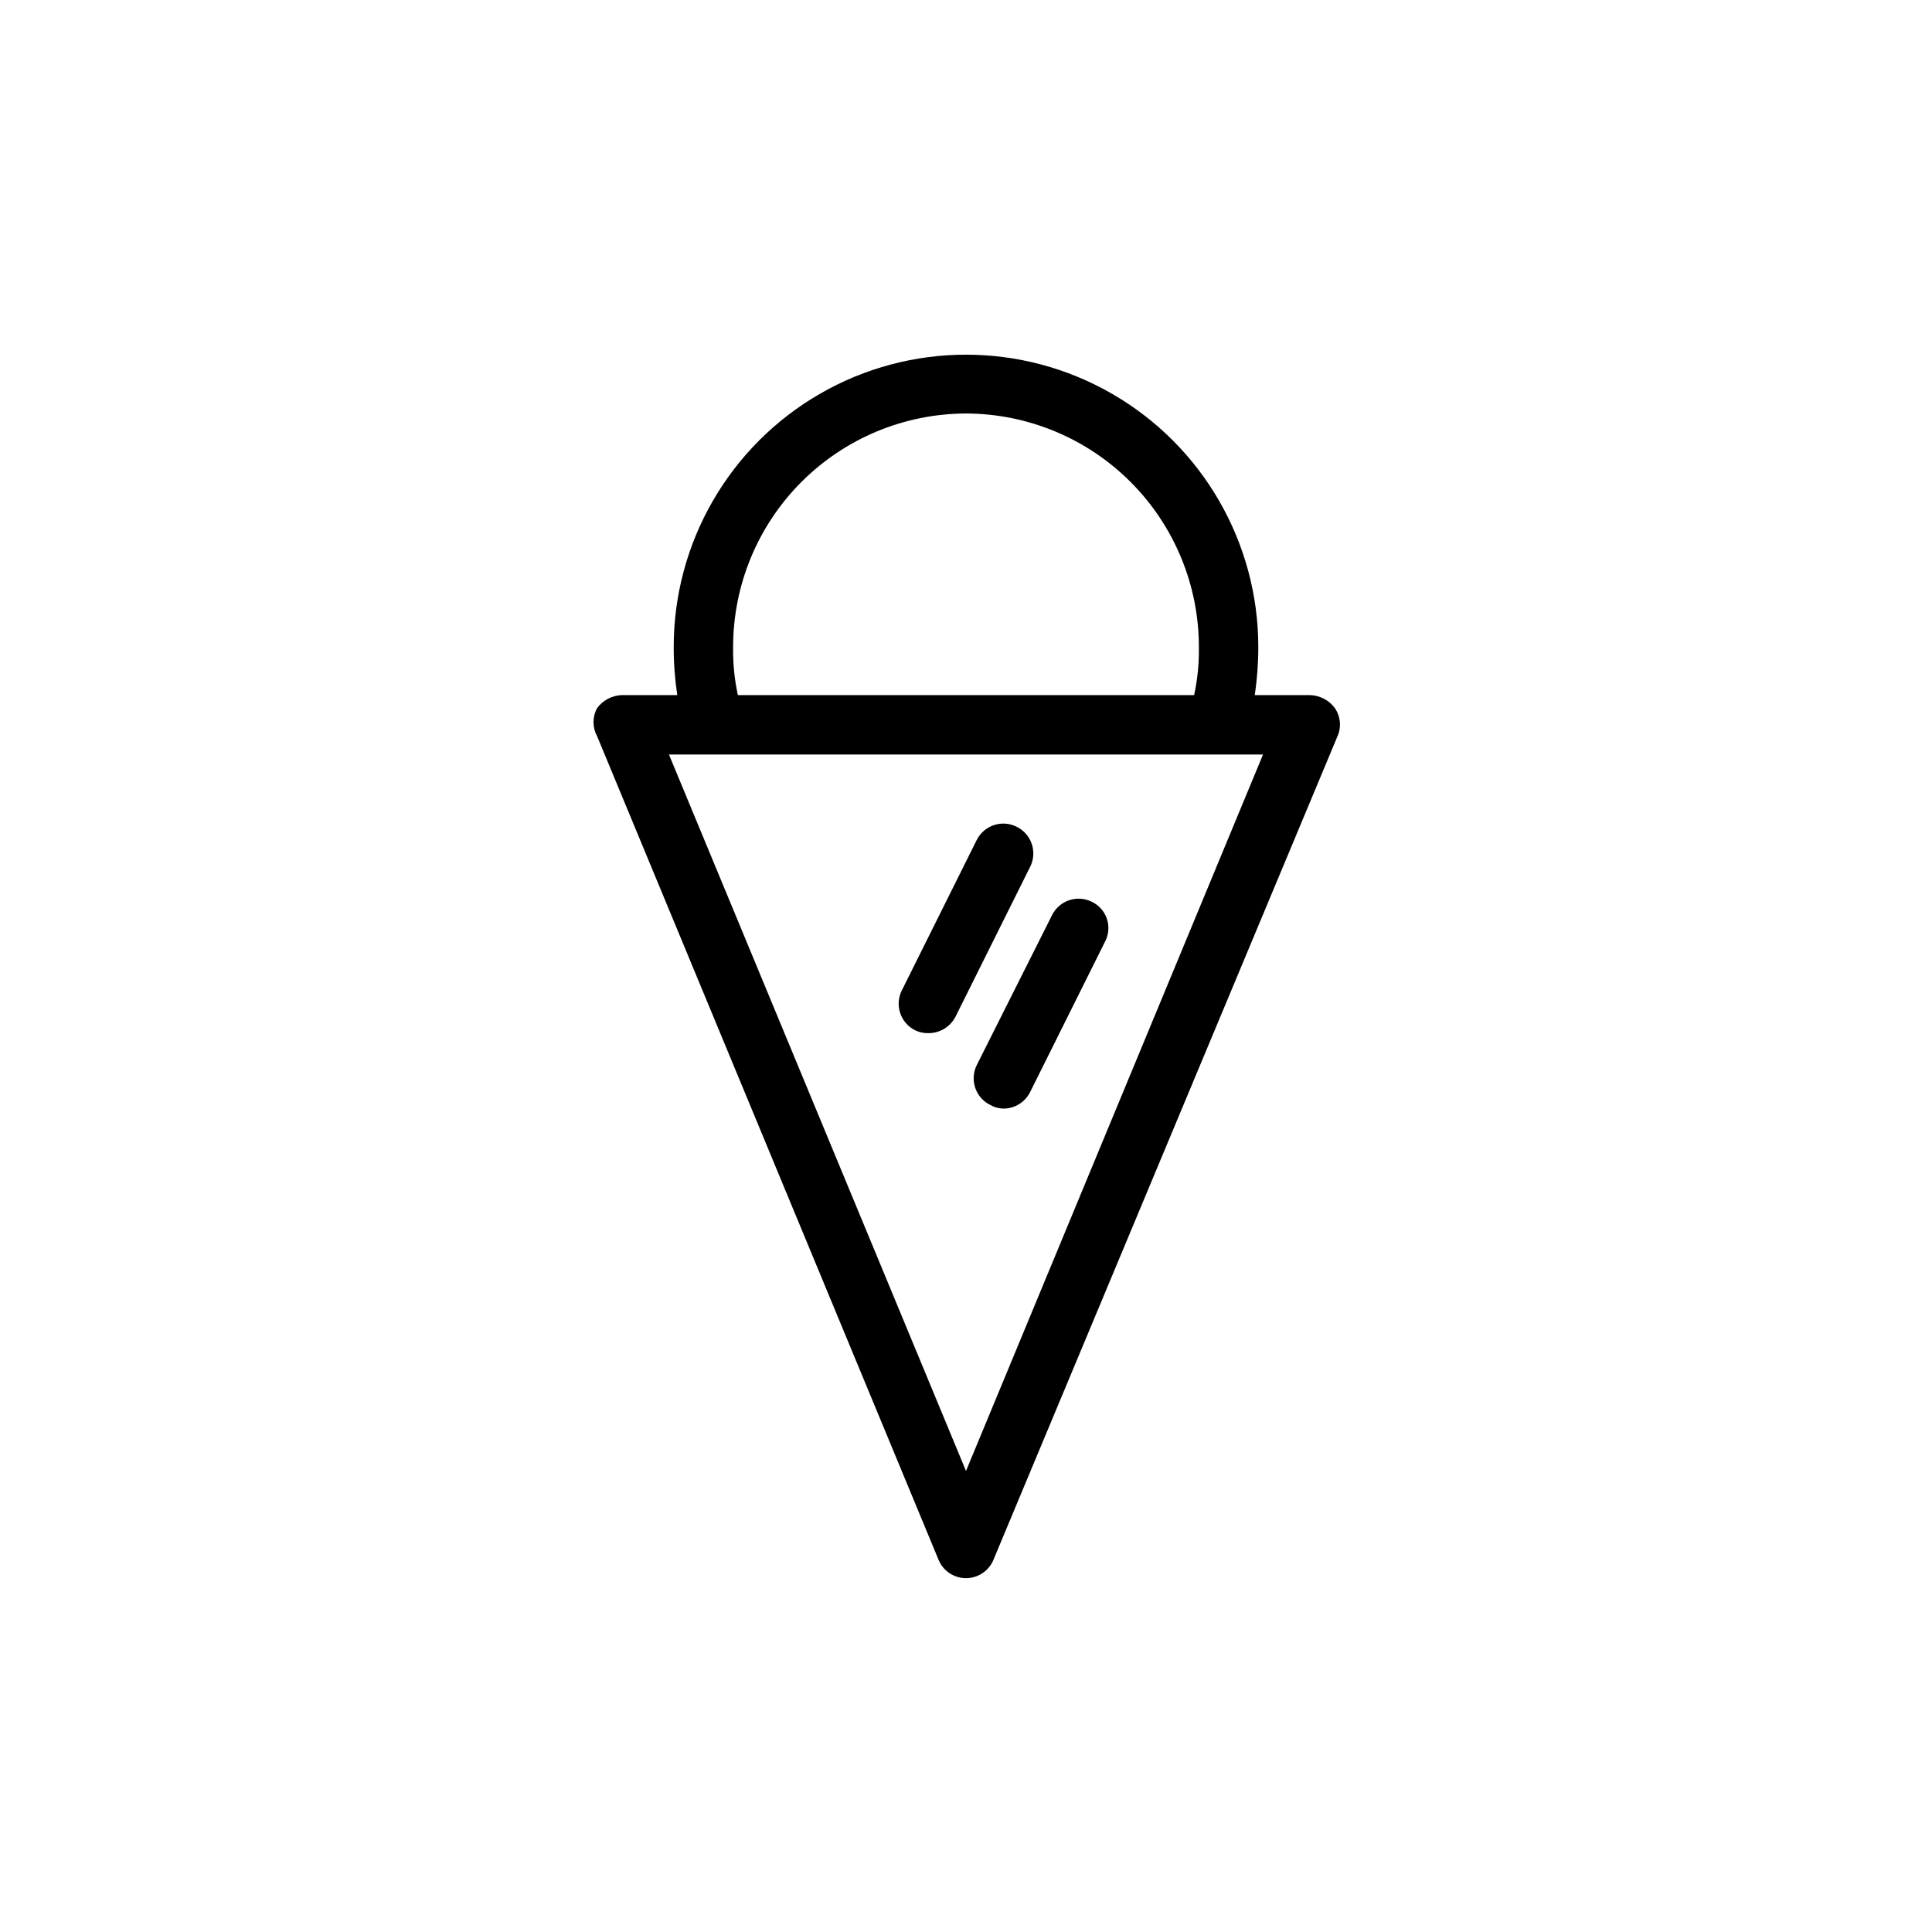 <?xml version="1.0" encoding="UTF-8"?>
<!-- Uploaded to: ICON Repo, www.svgrepo.com, Generator: ICON Repo Mixer Tools -->
<svg fill="#000000" width="800px" height="800px" version="1.1" viewBox="144 144 512 512" xmlns="http://www.w3.org/2000/svg">
 <g>
  <path d="m497.77 331.67c-1.555-2.109-3.992-3.391-6.613-3.461h-14.641c0.637-4.223 0.953-8.484 0.945-12.754 0-27.676-14.766-53.246-38.73-67.082-23.969-13.84-53.496-13.84-77.461 0-23.969 13.836-38.73 39.406-38.73 67.082-0.012 4.269 0.305 8.531 0.945 12.754h-14.645c-2.621 0.07-5.059 1.352-6.613 3.461-1.258 2.309-1.258 5.094 0 7.402l90.531 218.37c1.234 2.906 4.086 4.789 7.242 4.789 3.152 0 6.004-1.883 7.242-4.789l91.156-218.21c1.129-2.457 0.891-5.324-0.629-7.559zm-97.77-78.09c16.383 0.043 32.078 6.578 43.648 18.18 11.57 11.598 18.066 27.312 18.066 43.695 0.074 4.285-0.348 8.562-1.258 12.754h-120.91c-0.91-4.191-1.336-8.469-1.262-12.754 0-16.383 6.496-32.098 18.066-43.695 11.57-11.602 27.27-18.137 43.652-18.18zm0 280.24-78.723-189.87h157.44z"/>
  <path d="m413.54 363.16c-1.875-0.984-4.066-1.172-6.082-0.52-2.016 0.652-3.68 2.09-4.625 3.984l-19.836 39.832c-1.945 3.871-0.398 8.586 3.461 10.551 1.125 0.559 2.367 0.828 3.621 0.785 2.969 0 5.691-1.633 7.086-4.25l19.836-39.832h0.004c1.941-3.871 0.395-8.586-3.465-10.551z"/>
  <path d="m433.38 383c-3.871-1.945-8.582-0.398-10.547 3.461l-19.996 39.832v0.004c-0.922 1.875-1.059 4.043-0.379 6.023 0.68 1.98 2.117 3.609 4 4.523 1.059 0.602 2.25 0.926 3.465 0.945 3.008 0.004 5.758-1.707 7.086-4.41l19.836-39.832c0.977-1.852 1.16-4.019 0.508-6.008-0.652-1.992-2.086-3.629-3.973-4.539z"/>
 </g>
</svg>